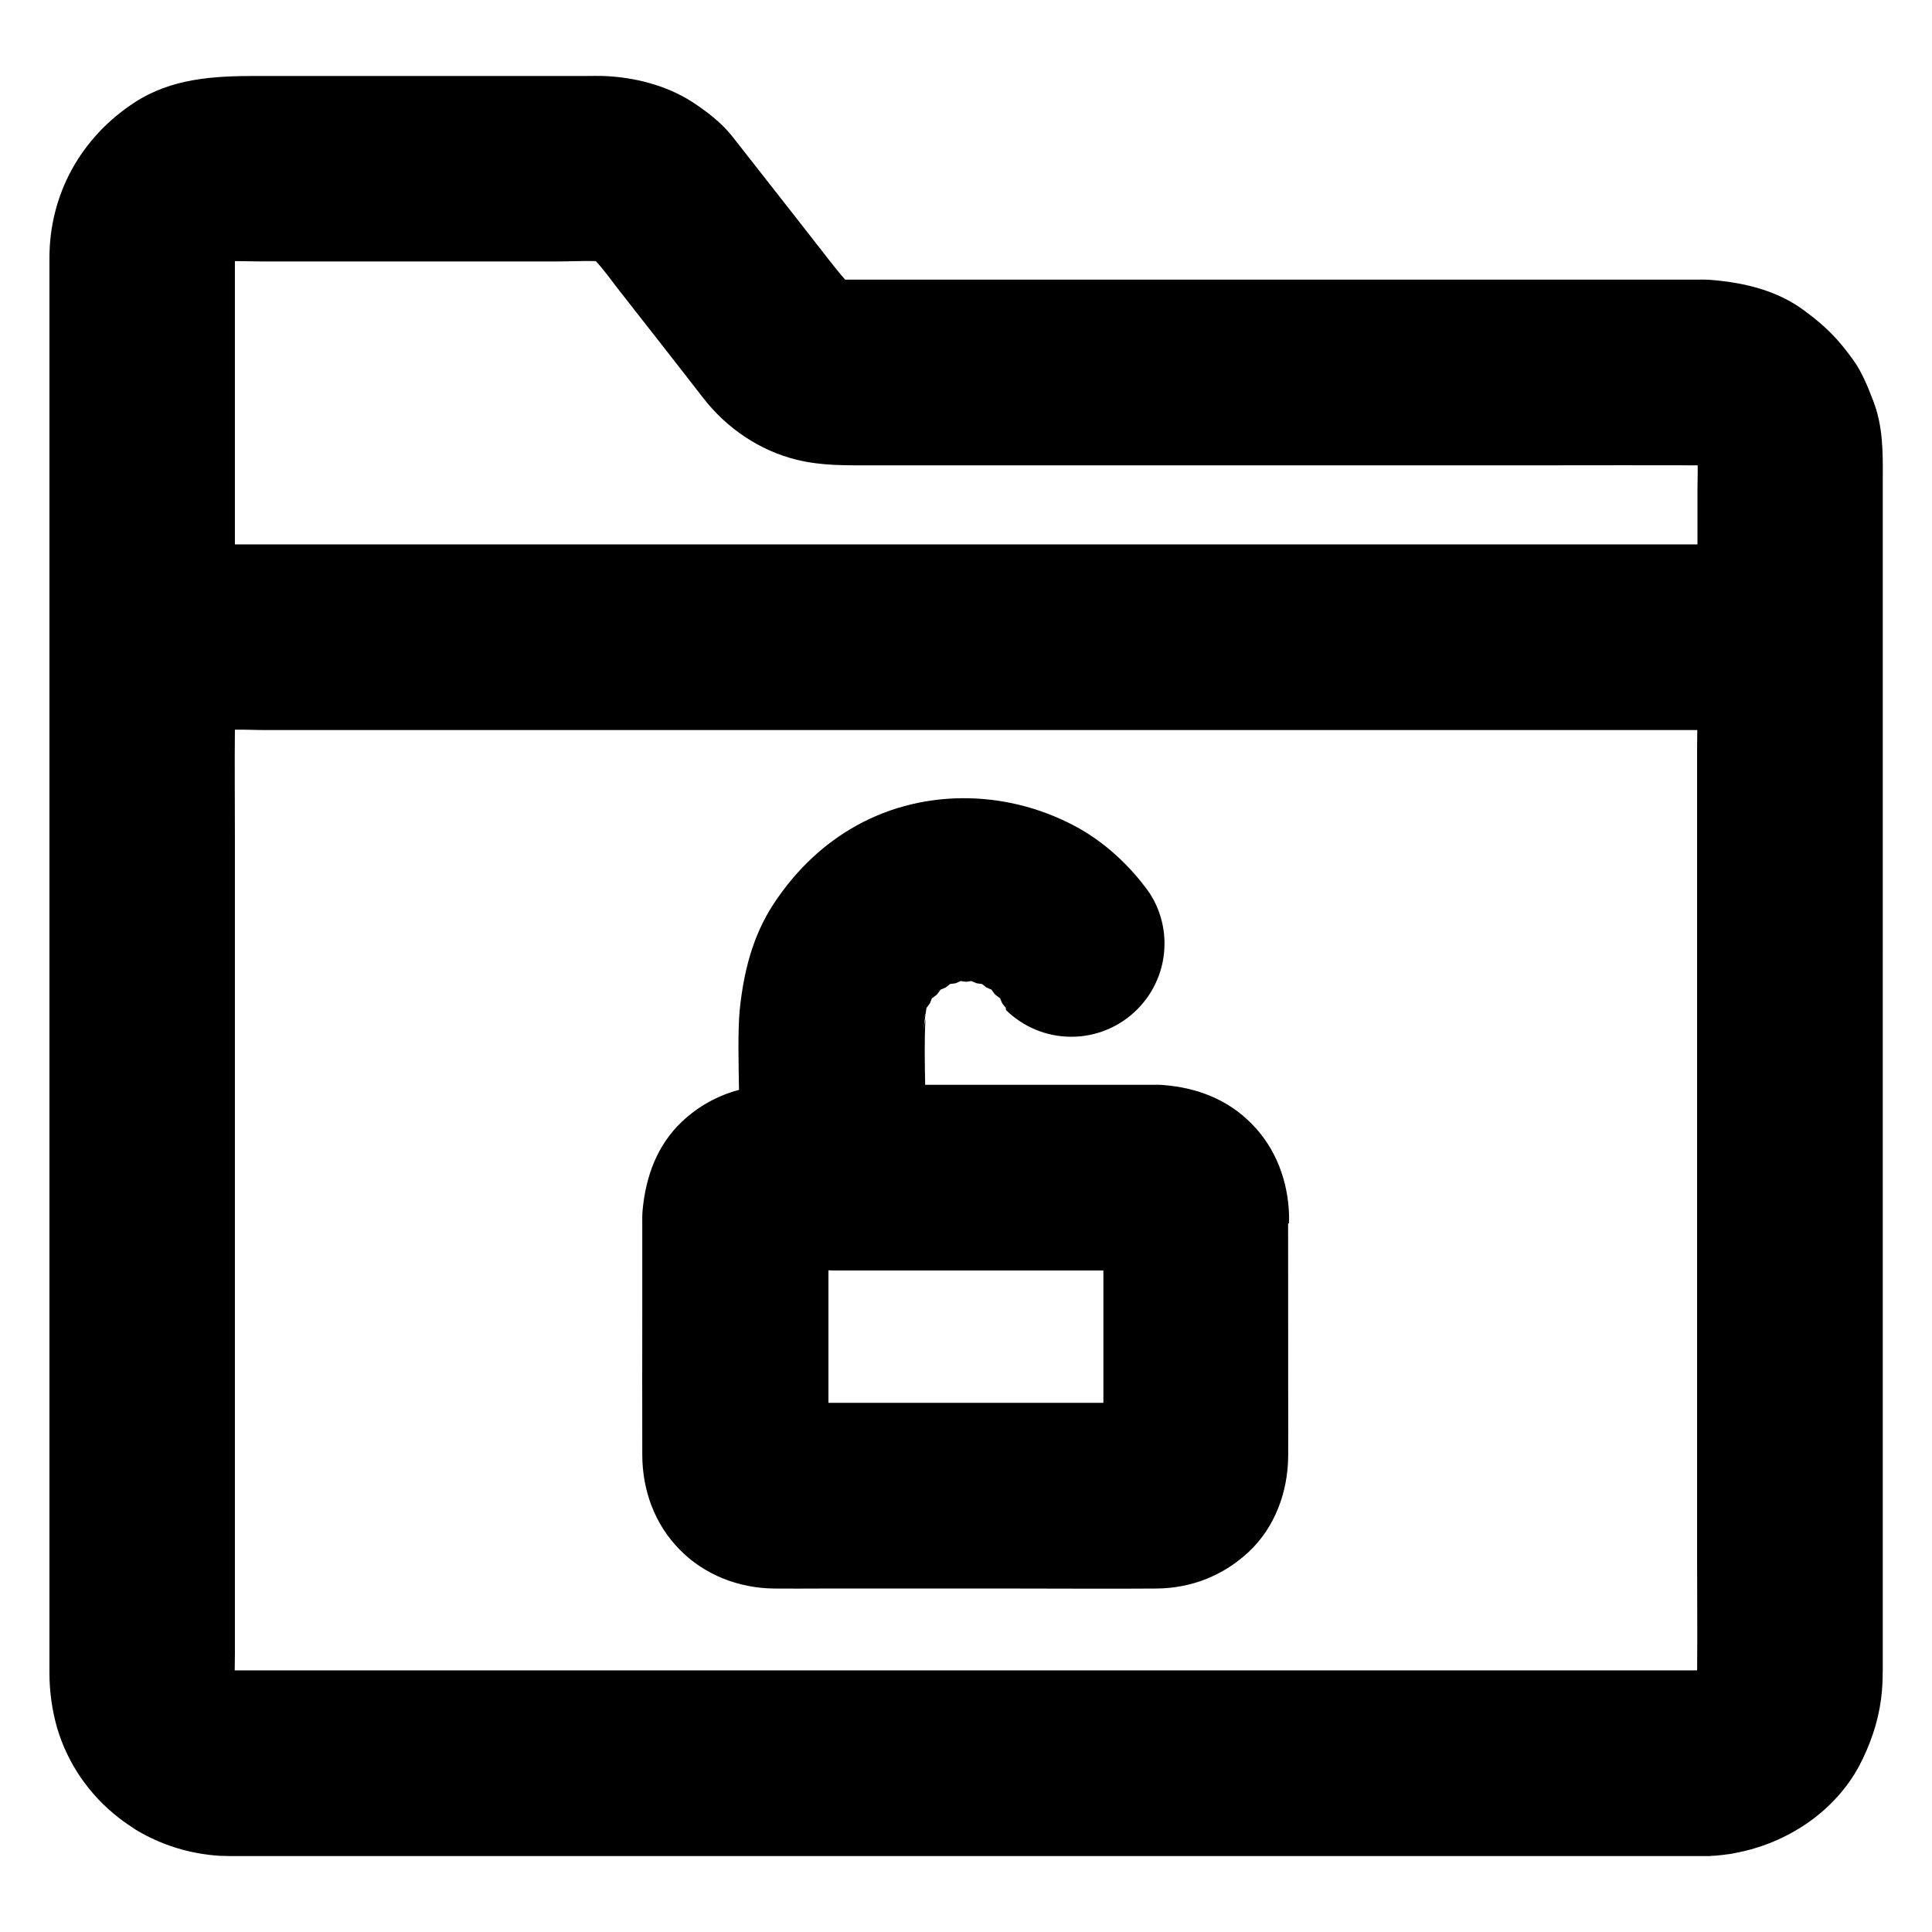 <?xml version="1.0" encoding="UTF-8"?>
<!-- Uploaded to: ICON Repo, www.svgrepo.com, Generator: ICON Repo Mixer Tools -->
<svg fill="#000000" width="800px" height="800px" version="1.1" viewBox="144 144 512 512" xmlns="http://www.w3.org/2000/svg">
 <g>
  <path d="m640.54 250.53c-1.426-3.738-2.953-7.625-5.266-10.922-4.184-5.856-7.477-9.152-13.234-13.383-7.133-5.266-15.695-7.281-24.305-8.02-1.426-0.148-2.856-0.098-4.328-0.098h-224.5-0.934c-1.477-1.625-2.805-3.394-4.231-5.164-3.102-3.984-6.199-7.969-9.297-11.906-5.512-6.988-10.926-13.977-16.434-20.961-2.902-3.641-6.789-6.594-10.629-9.102-6.938-4.43-15.398-6.543-23.566-6.84-1.477-0.051-2.953 0-4.43 0h-87.672c-11.168 0-22.289 0.641-32.078 7.035-14.168 9.25-22.535 24.254-22.535 41.23v374.91c0 4.922 0.688 9.938 2.066 14.711 2.805 9.348 8.461 17.664 16.434 23.812 1.328 1.031 2.707 1.969 4.082 2.856 0.051 0.051 0.148 0.098 0.195 0.148 6.84 4.133 14.414 6.496 22.582 6.988h0.492c0.688 0 1.328 0.051 2.016 0.051h390.65 0.789 0.098 0.297c0.246 0 0.492 0 0.789-0.051 0.246 0 0.492-0.051 0.738-0.051h0.098 0.098c0.297 0 0.59-0.051 0.934-0.098h0.148c0.297-0.051 0.59-0.051 0.887-0.098 0.641-0.098 1.277-0.148 1.918-0.246 0.441-0.051 0.887-0.148 1.328-0.246 13.676-2.508 26.422-10.824 33.062-23.273 0-0.051 0.051-0.098 0.051-0.148 0.246-0.492 0.492-0.934 0.738-1.426 2.856-5.953 4.625-11.855 5.164-18.301v-0.148c0.148-1.77 0.195-3.59 0.195-5.41l0.004-315.62c0.051-6.789 0.051-13.727-2.41-20.223zm-46.789 336.14h-387.55c0-1.426 0.051-2.902 0.051-4.328v-216.58c0-9.445-0.098-18.941 0-28.387 2.656-0.051 5.363 0.098 7.969 0.098h379.58c0 1.426-0.051 2.902-0.051 4.328v216.58c0.004 9.398 0.102 18.895 0.004 28.293zm0.098-313.11v14.711h-387.6v-75.078c2.363 0 4.723 0.098 7.035 0.098h78.328c3.394 0 6.84-0.195 10.281-0.098 2.117 2.262 3.938 4.871 5.856 7.332 4.082 5.215 8.168 10.43 12.25 15.645 3.445 4.43 6.938 8.855 10.383 13.332 6.148 7.922 14.906 13.922 24.746 16.336 6.641 1.625 12.941 1.477 19.633 1.477h179.63c13.188 0 26.32-0.051 39.508 0 0.047 2.062-0.051 4.18-0.051 6.246z"/>
  <path d="m485.56 468.24c0.051-0.738 0.098-1.523 0.051-2.312-0.297-9.004-3.492-17.613-9.891-24.109-6.394-6.496-14.562-9.594-23.52-10.281-1.031-0.098-2.117-0.051-3.148-0.051l-59.875 0.004c-0.098-5.512-0.246-12.203 0.098-17.418-0.246 0.984-0.441 2.016-0.59 3.051 0.195-1.426 0.395-2.902 0.59-4.379-0.195 0.441-0.395 0.836-0.59 1.277 0.195-0.492 0.395-0.984 0.641-1.477 0.051-0.492 0.148-0.984 0.195-1.426 0.051-0.148 0.051-0.344 0.051-0.492 0 0.148-0.051 0.344-0.051 0.492 0.297-0.395 0.59-0.789 0.887-1.18 0.195-0.492 0.395-0.934 0.59-1.426 0.051-0.098 0.098-0.195 0.148-0.297-0.051 0.098-0.098 0.195-0.098 0.297 0.395-0.297 0.836-0.641 1.23-0.934 0.297-0.395 0.641-0.836 0.934-1.23-0.098 0.051-0.195 0.051-0.297 0.098 0.098-0.051 0.195-0.098 0.297-0.148 0.441-0.195 0.934-0.395 1.379-0.59 0.395-0.297 0.789-0.641 1.18-0.934-0.148 0-0.297 0.051-0.492 0.051 0.148 0 0.344-0.051 0.492-0.051 0.492-0.051 0.984-0.148 1.477-0.195 0.441-0.195 0.887-0.395 1.328-0.59-0.098 0-0.195-0.051-0.297-0.051 0.098 0 0.195 0.051 0.297 0.051 0.492 0.051 0.984 0.148 1.426 0.195 0.492-0.051 0.984-0.148 1.426-0.195 0.098 0 0.195 0 0.297-0.051-0.098 0-0.195 0.051-0.297 0.051 0.441 0.195 0.934 0.395 1.379 0.59 0.492 0.051 0.984 0.148 1.426 0.195 0.148 0.051 0.344 0.051 0.492 0.051-0.148 0-0.344-0.051-0.492-0.051 0.395 0.297 0.789 0.59 1.133 0.887 0.344 0.148 0.688 0.297 0.984 0.441 0.148 0.051 0.297 0.098 0.441 0.195 0.098 0.051 0.195 0.098 0.297 0.148-0.098-0.051-0.195-0.098-0.297-0.098 0.297 0.395 0.641 0.836 0.934 1.23 0.395 0.297 0.836 0.641 1.23 0.934-0.051-0.098-0.051-0.195-0.098-0.297 0.051 0.098 0.098 0.195 0.148 0.297 0.195 0.441 0.395 0.934 0.59 1.379 0.297 0.395 0.59 0.738 0.887 1.133v-0.395c0 0.148 0.051 0.344 0.051 0.492 0 0.148 0.051 0.344 0.051 0.543 4.477 4.379 10.578 7.086 17.32 7.086 13.629 0 24.699-11.07 24.699-24.699 0-4.969-1.477-9.594-3.984-13.43-0.738-1.031-1.477-2.016-2.262-3-4.871-6.004-10.875-11.219-17.613-14.762-18.5-9.84-41.328-9.988-59.434 0.887-8.363 5.019-15.105 11.855-20.418 19.977-5.512 8.512-7.824 17.957-8.855 27.848-0.543 5.461-0.297 14.809-0.195 21.254-5.559 1.477-10.727 4.281-15.055 8.363-6.641 6.25-9.645 14.562-10.48 23.418-0.148 1.477-0.098 2.953-0.098 4.43v21.008c0 14.859-0.051 24.797 0 39.656 0.051 9.297 3.297 18.254 9.891 24.945 6.594 6.742 15.695 10.234 25.043 10.332 4.184 0.051 8.363 0 12.547 0h51.711c12.301 0 24.648 0.098 36.949 0 9.25-0.051 17.711-3.344 24.5-9.645 7.035-6.543 10.48-16.039 10.527-25.484 0.051-5.656 0-11.316 0-16.973l-0.016-44.637zm-49.152 47.527h-72.863v-35.129c0.344 0 0.738 0.051 1.082 0.051h71.781z"/>
 </g>
</svg>